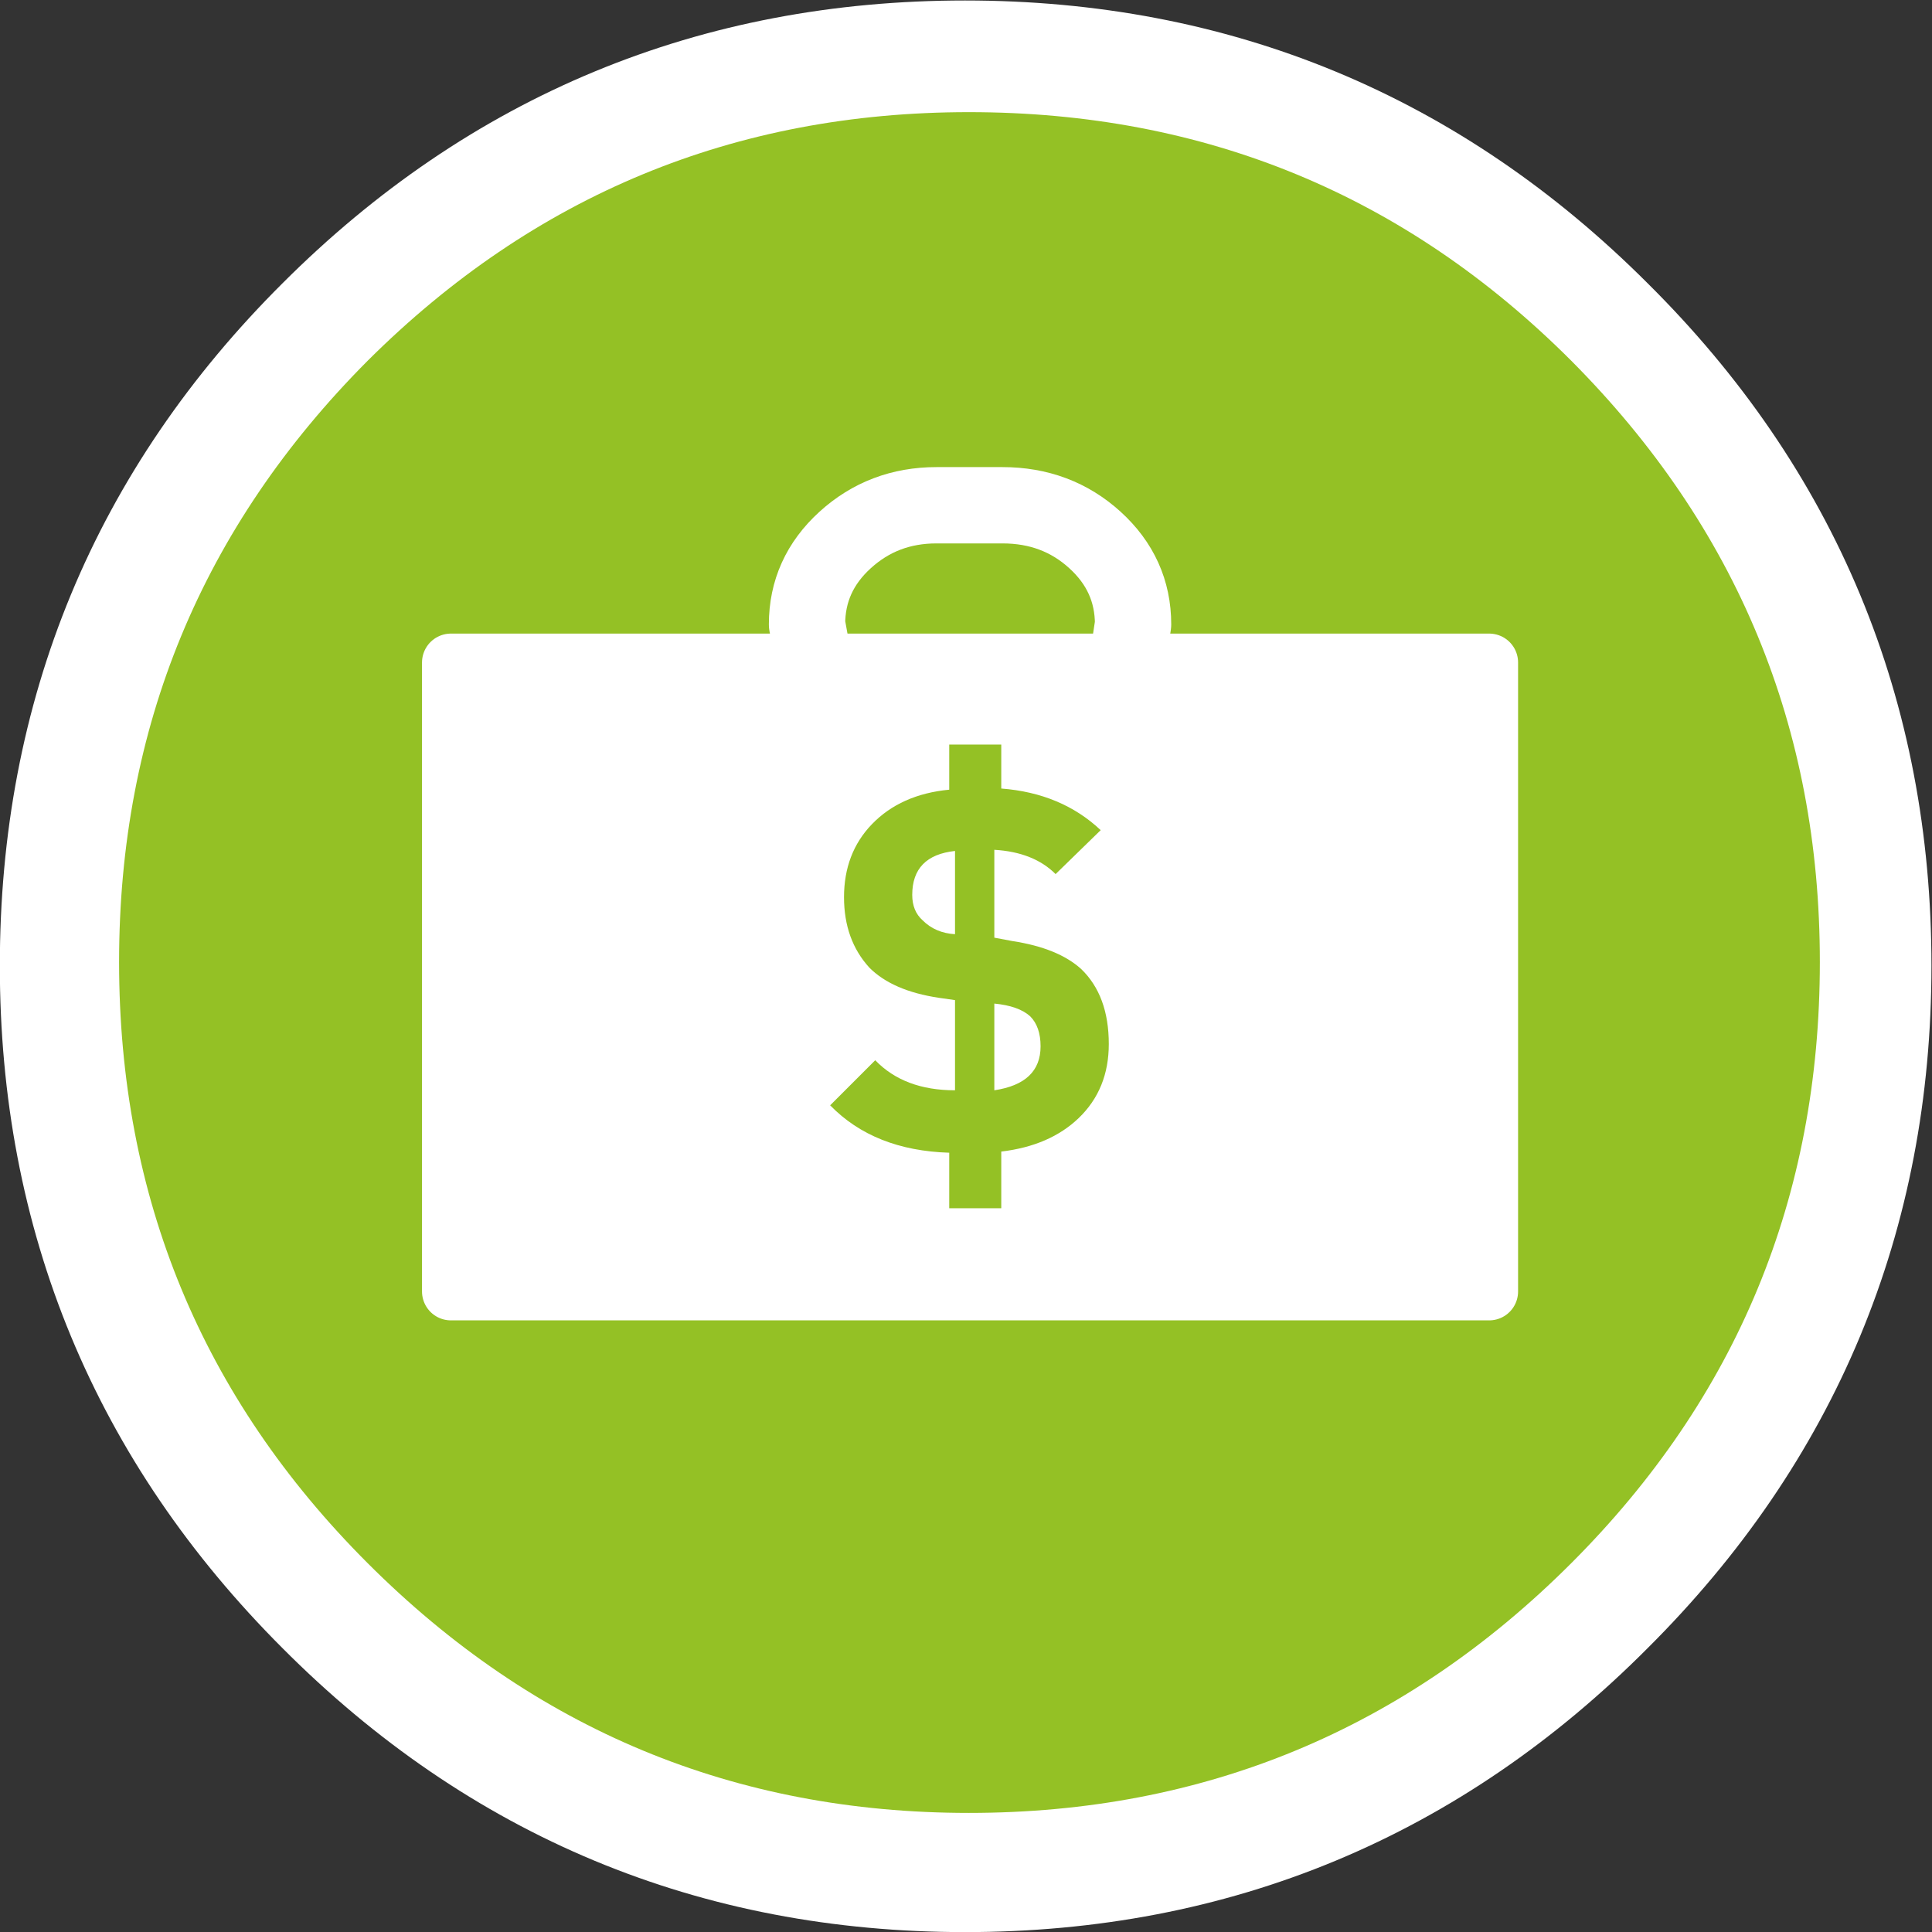 <?xml version="1.0" encoding="UTF-8" standalone="no"?>
<svg xmlns:xlink="http://www.w3.org/1999/xlink" height="83.55px" width="83.55px" xmlns="http://www.w3.org/2000/svg">
  <rect width="100%" height="100%" fill="#333333" stroke="none"/>
  <g transform="matrix(1.0, 0.0, 0.0, 1.0, 41.85, 41.7)">
    <use height="83.45" transform="matrix(1.001, 0.0, 0.0, 1.001, -41.857, -41.679)" width="83.45" xlink:href="#shape0"/>
    <use height="73.55" transform="matrix(1.0, 0.0, 0.0, 1.0, -36.7, -36.85)" width="73.55" xlink:href="#sprite0"/>
    <use height="20.05" transform="matrix(1.0, 0.0, 0.0, 1.0, -5.95, -9.5)" width="12.05" xlink:href="#sprite1"/>
  </g>
  <defs>
    <g id="shape0" transform="matrix(1.0, 0.0, 0.0, 1.0, 41.75, 41.75)">
      <path d="M36.7 -0.05 Q36.7 15.15 25.9 25.9 15.15 36.7 -0.05 36.7 -15.25 36.7 -26.0 25.9 -36.75 15.15 -36.75 -0.05 -36.75 -15.3 -26.0 -26.0 -15.25 -36.75 -0.05 -36.75 15.15 -36.75 25.9 -26.0 36.7 -15.3 36.7 -0.05 Z" fill="none" stroke="#ffffff" stroke-linecap="round" stroke-linejoin="round" stroke-width="10.0"/>
    </g>
    <g id="sprite0" transform="matrix(1.0, 0.0, 0.0, 1.0, 36.75, 36.75)">
      <use height="73.55" transform="matrix(1.0, 0.0, 0.0, 1.0, -36.75, -36.75)" width="73.55" xlink:href="#shape1"/>
    </g>
    <g id="shape1" transform="matrix(1.0, 0.0, 0.0, 1.0, 36.75, 36.75)">
      <path d="M36.8 0.0 Q36.8 15.25 26.05 26.0 15.25 36.8 0.0 36.8 -15.2 36.8 -26.0 26.0 -36.75 15.25 -36.75 0.0 -36.75 -15.2 -26.0 -26.0 -15.2 -36.75 0.0 -36.75 15.3 -36.75 26.05 -26.0 36.8 -15.2 36.8 0.0 M-6.7 -12.95 L-22.4 -12.95 -22.4 14.25 22.5 14.25 22.5 -12.95 6.85 -12.95 7.1 -14.6 Q7.1 -16.75 5.45 -18.25 3.8 -19.75 1.45 -19.75 L-1.4 -19.75 Q-3.7 -19.75 -5.35 -18.25 -7.0 -16.75 -7.0 -14.6 L-6.7 -12.95 -7.0 -14.6 Q-7.0 -16.75 -5.35 -18.25 -3.7 -19.75 -1.4 -19.75 L1.45 -19.75 Q3.8 -19.75 5.45 -18.25 7.1 -16.75 7.1 -14.6 L6.85 -12.95 -6.7 -12.95" fill="#94c125" fill-rule="evenodd" stroke="none"/>
      <path d="M-6.7 -12.95 Q-6.3 -11.85 -5.35 -10.95 -3.7 -9.4 -1.4 -9.4 L1.45 -9.4 Q3.8 -9.4 5.45 -10.95 6.45 -11.85 6.85 -12.95 6.45 -11.85 5.45 -10.95 3.8 -9.4 1.45 -9.4 L-1.4 -9.4 Q-3.7 -9.4 -5.35 -10.95 -6.3 -11.85 -6.7 -12.95 L6.85 -12.95 22.5 -12.95 22.5 14.25 -22.4 14.25 -22.4 -12.95 -6.7 -12.95" fill="#ffffff" fill-rule="evenodd" stroke="none"/>
      <path d="M6.85 -12.95 Q6.45 -11.85 5.45 -10.95 3.8 -9.4 1.45 -9.4 L-1.4 -9.4 Q-3.7 -9.4 -5.35 -10.95 -6.3 -11.85 -6.7 -12.95 M6.85 -12.95 L7.1 -14.6 Q7.1 -16.75 5.45 -18.25 3.8 -19.75 1.45 -19.75 L-1.4 -19.75 Q-3.7 -19.75 -5.35 -18.25 -7.0 -16.75 -7.0 -14.6 L-6.7 -12.95" fill="none" stroke="#ffffff" stroke-linecap="round" stroke-linejoin="round" stroke-width="3.3"/>
      <path d="M-6.7 -12.95 L-22.4 -12.95 -22.4 14.25 22.5 14.25 22.5 -12.95 6.85 -12.95 M-6.7 -12.95 L6.85 -12.95 Z" fill="none" stroke="#ffffff" stroke-linecap="round" stroke-linejoin="round" stroke-width="2.5"/>
    </g>
    <g id="sprite1" transform="matrix(1.0, 0.0, 0.0, 1.0, 6.0, 10.0)">
      <use height="20.05" transform="matrix(1.0, 0.0, 0.0, 1.0, -6.0, -10.0)" width="12.05" xlink:href="#shape2"/>
    </g>
    <g id="shape2" transform="matrix(1.0, 0.0, 0.0, 1.0, 6.0, 10.0)">
      <path d="M-0.85 -8.05 L-0.85 -10.0 1.4 -10.0 1.4 -8.1 Q4.0 -7.9 5.7 -6.3 L3.75 -4.4 Q2.8 -5.35 1.1 -5.45 L1.1 -1.65 1.9 -1.5 Q3.85 -1.2 4.85 -0.3 6.05 0.85 6.05 2.95 6.05 4.9 4.75 6.15 3.5 7.35 1.4 7.6 L1.4 10.05 -0.85 10.05 -0.85 7.65 Q-4.1 7.55 -6.0 5.6 L-4.05 3.65 Q-2.8 4.95 -0.6 4.95 L-0.6 1.05 -1.3 0.95 Q-3.3 0.65 -4.3 -0.35 -5.4 -1.55 -5.4 -3.4 -5.4 -5.3 -4.2 -6.55 -2.95 -7.85 -0.85 -8.05 M-2.0 -2.4 Q-1.45 -1.85 -0.6 -1.8 L-0.6 -5.4 Q-2.45 -5.2 -2.45 -3.5 -2.45 -2.8 -2.0 -2.4 M1.1 4.95 Q3.1 4.65 3.1 3.05 3.1 2.2 2.65 1.75 2.15 1.3 1.1 1.2 L1.1 4.95" fill="#94c125" fill-rule="evenodd" stroke="none"/>
    </g>
  </defs>
</svg>
